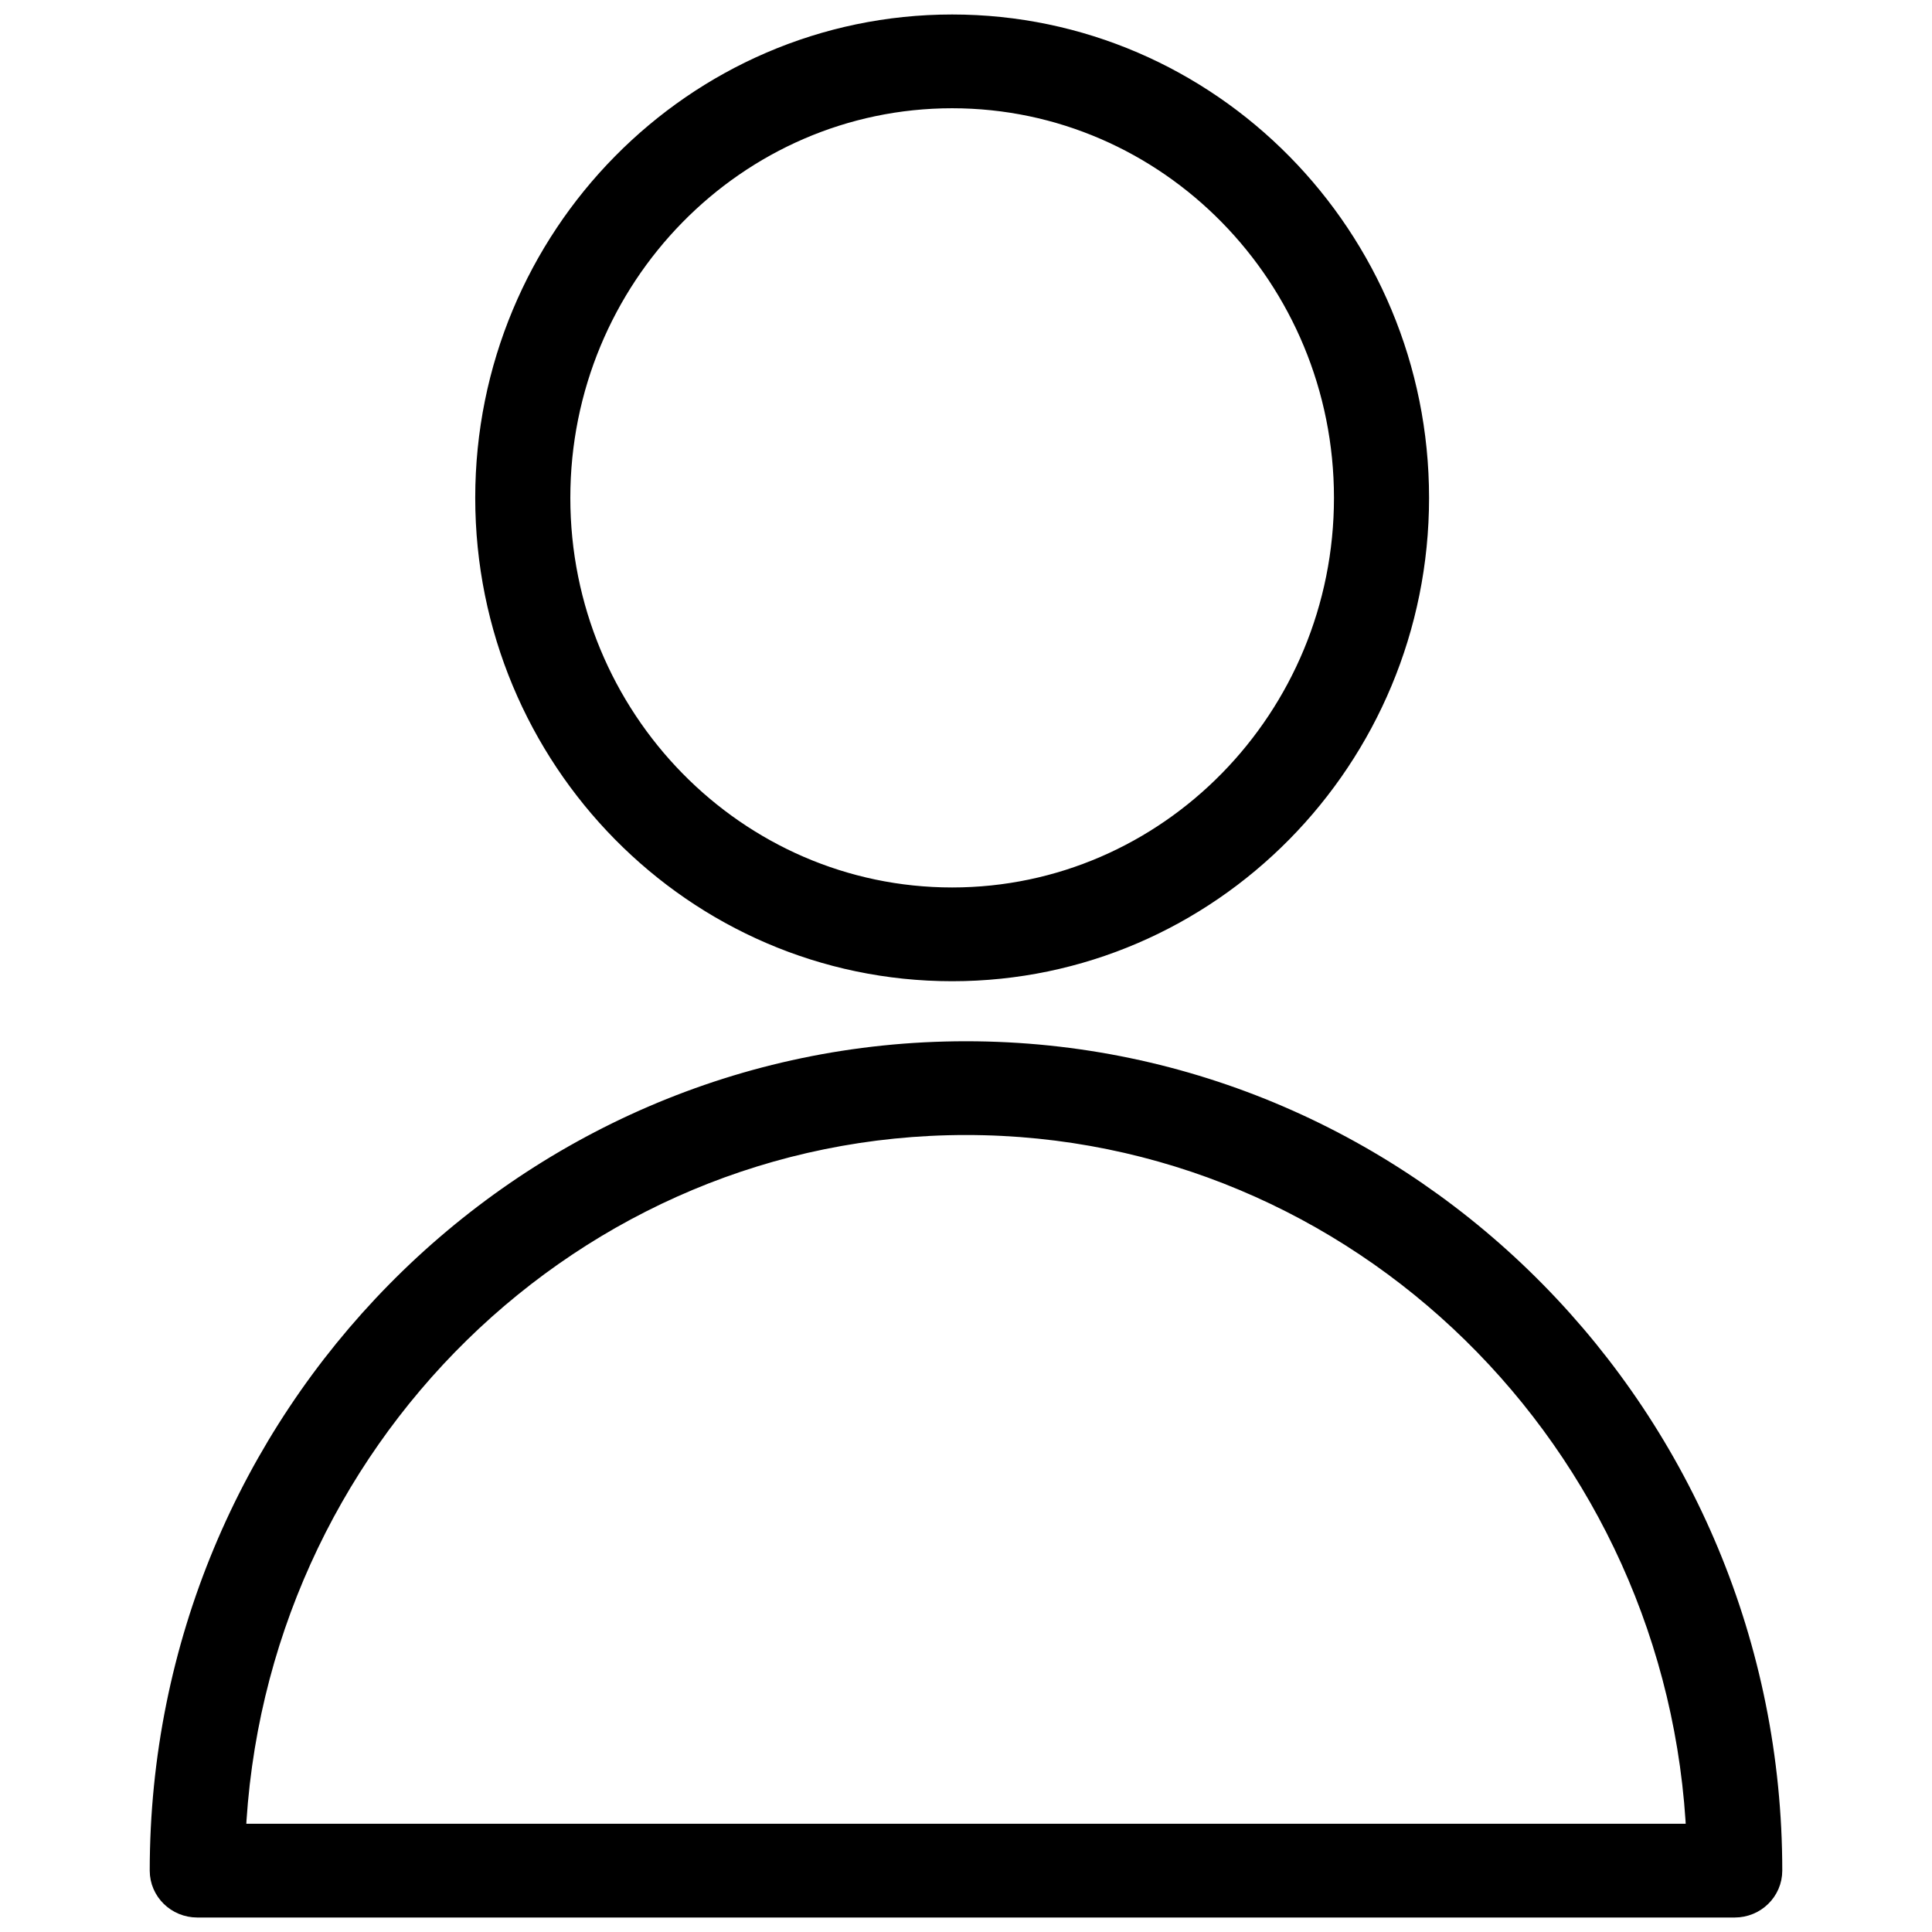 <?xml version="1.0" encoding="UTF-8"?> <svg xmlns="http://www.w3.org/2000/svg" viewBox="1950 2450 100 100" width="100" height="100" data-guides="{&quot;vertical&quot;:[],&quot;horizontal&quot;:[]}"><path fill="black" stroke="black" fill-opacity="1" stroke-width="1.5" stroke-opacity="1" color="rgb(51, 51, 51)" fill-rule="evenodd" font-size-adjust="none" id="tSvg18179c850de" title="Path 9" d="M 2000 2504.645 C 1977.117 2504.645 1958.5 2523.567 1958.5 2546.823C 1958.5 2547.749 1959.266 2548.5 1960.211 2548.5C 1986.737 2548.5 2013.263 2548.5 2039.789 2548.5C 2040.734 2548.5 2041.5 2547.749 2041.5 2546.823C 2041.5 2523.566 2022.884 2504.645 2000 2504.645ZM 1961.958 2545.147 C 1962.822 2524.514 1979.555 2507.998 2000 2507.998C 2020.445 2507.998 2037.178 2524.514 2038.043 2545.147C 2012.681 2545.147 1987.32 2545.147 1961.958 2545.147ZM 1999.283 2500.038 C 2012.481 2500.038 2023.218 2489.151 2023.218 2475.769C 2023.218 2462.386 2012.482 2451.5 1999.283 2451.5C 1986.084 2451.5 1975.348 2462.388 1975.348 2475.769C 1975.348 2489.15 1986.084 2500.038 1999.283 2500.038ZM 1999.283 2454.853 C 2010.594 2454.853 2019.796 2464.236 2019.796 2475.769C 2019.796 2487.302 2010.594 2496.685 1999.283 2496.685C 1987.972 2496.685 1978.77 2487.302 1978.77 2475.769C 1978.77 2464.236 1987.973 2454.853 1999.283 2454.853Z"></path><defs></defs></svg> 